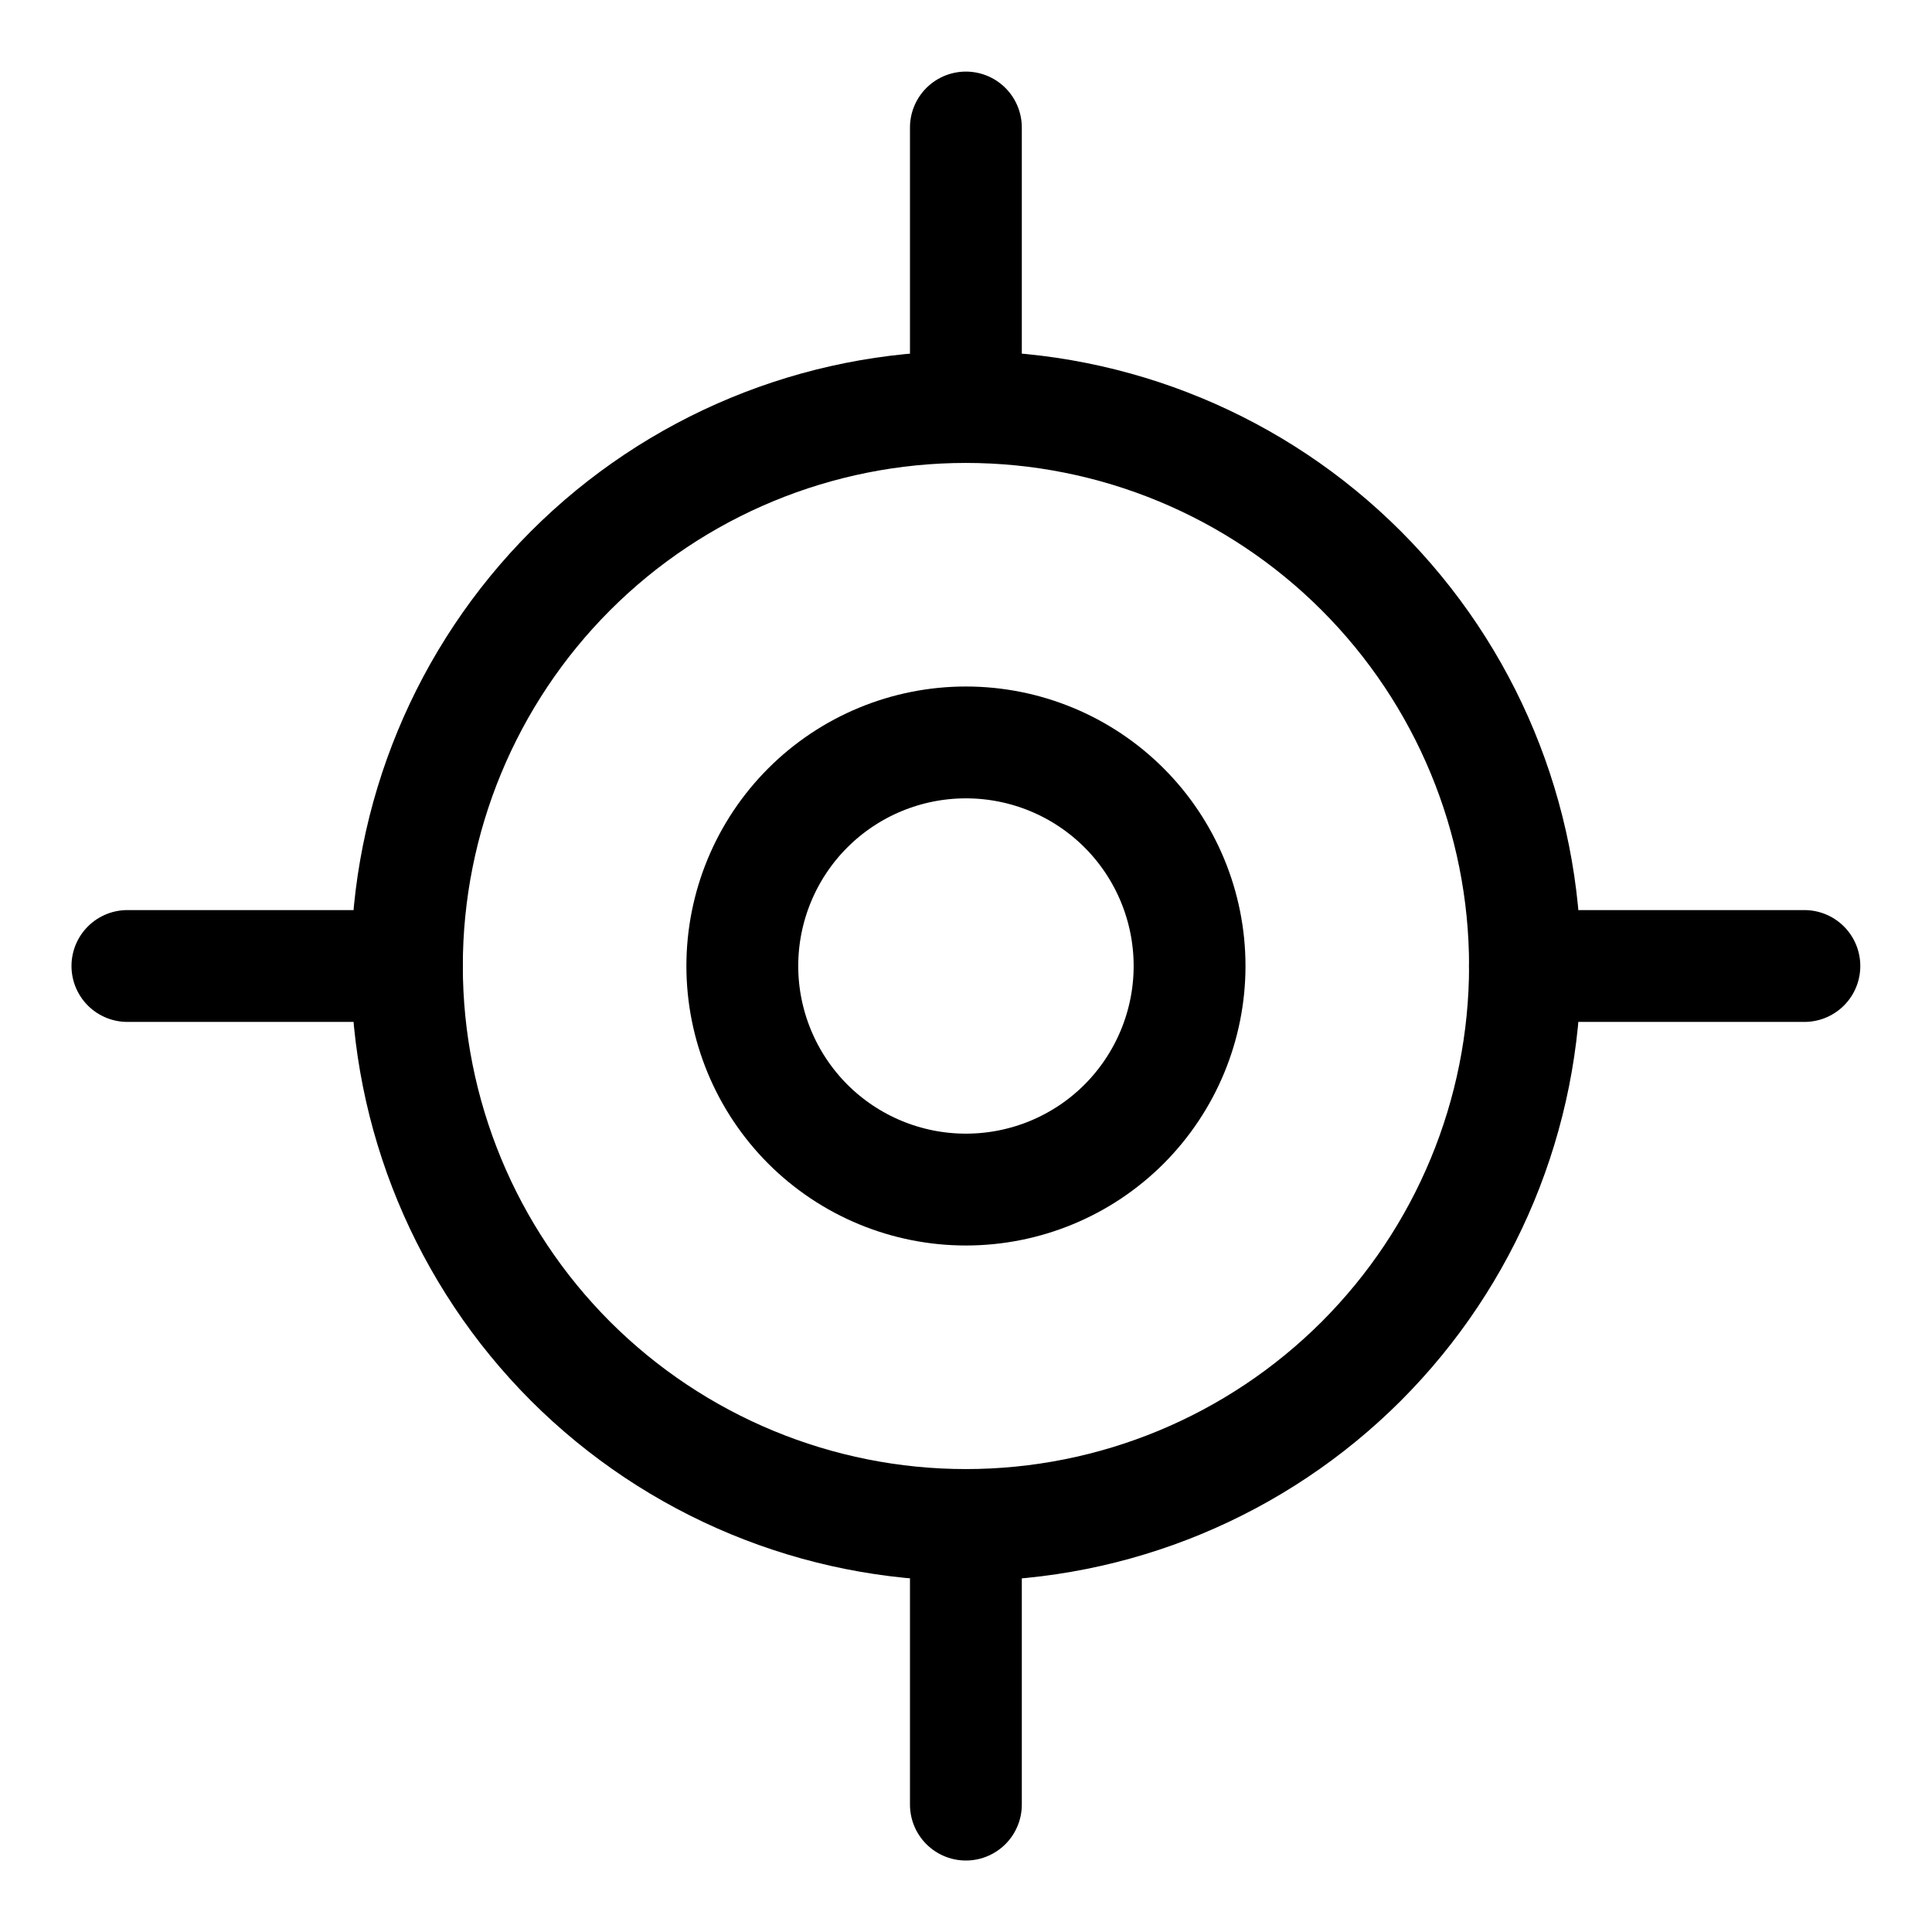 <svg width="18" height="18" viewBox="0 0 18 18" fill="none" xmlns="http://www.w3.org/2000/svg">
<g clip-path="url(#clip0_7383_8857)">
<path d="M6.916 9C6.916 9.552 7.136 10.082 7.526 10.473C7.917 10.864 8.447 11.083 8.999 11.083C9.552 11.083 10.082 10.864 10.473 10.473C10.863 10.082 11.083 9.552 11.083 9C11.083 8.447 10.863 7.917 10.473 7.527C10.082 7.136 9.552 6.917 8.999 6.917C8.447 6.917 7.917 7.136 7.526 7.527C7.136 7.917 6.916 8.447 6.916 9Z" stroke="black" stroke-width="1.042" stroke-linecap="round" stroke-linejoin="round"/>
<path d="M3.791 9C3.791 10.381 4.34 11.706 5.316 12.683C6.293 13.659 7.618 14.208 8.999 14.208C10.381 14.208 11.705 13.659 12.682 12.683C13.659 11.706 14.208 10.381 14.208 9C14.208 7.619 13.659 6.294 12.682 5.317C11.705 4.34 10.381 3.792 8.999 3.792C7.618 3.792 6.293 4.34 5.316 5.317C4.34 6.294 3.791 7.619 3.791 9V9Z" stroke="black" stroke-width="1.042" stroke-linecap="round" stroke-linejoin="round"/>
<path d="M8.999 1.188V3.792" stroke="black" stroke-width="1.042" stroke-linecap="round" stroke-linejoin="round"/>
<path d="M1.187 9H3.791" stroke="black" stroke-width="1.042" stroke-linecap="round" stroke-linejoin="round"/>
<path d="M8.999 16.813V14.209" stroke="black" stroke-width="1.042" stroke-linecap="round" stroke-linejoin="round"/>
<path d="M16.811 9H14.207" stroke="black" stroke-width="1.042" stroke-linecap="round" stroke-linejoin="round"/>
</g>
<defs>
<clipPath id="clip0_7383_8857">
<rect width="16.667" height="16.667" fill="white" transform="translate(0.667 0.667)"/>
</clipPath>
</defs>
</svg>
